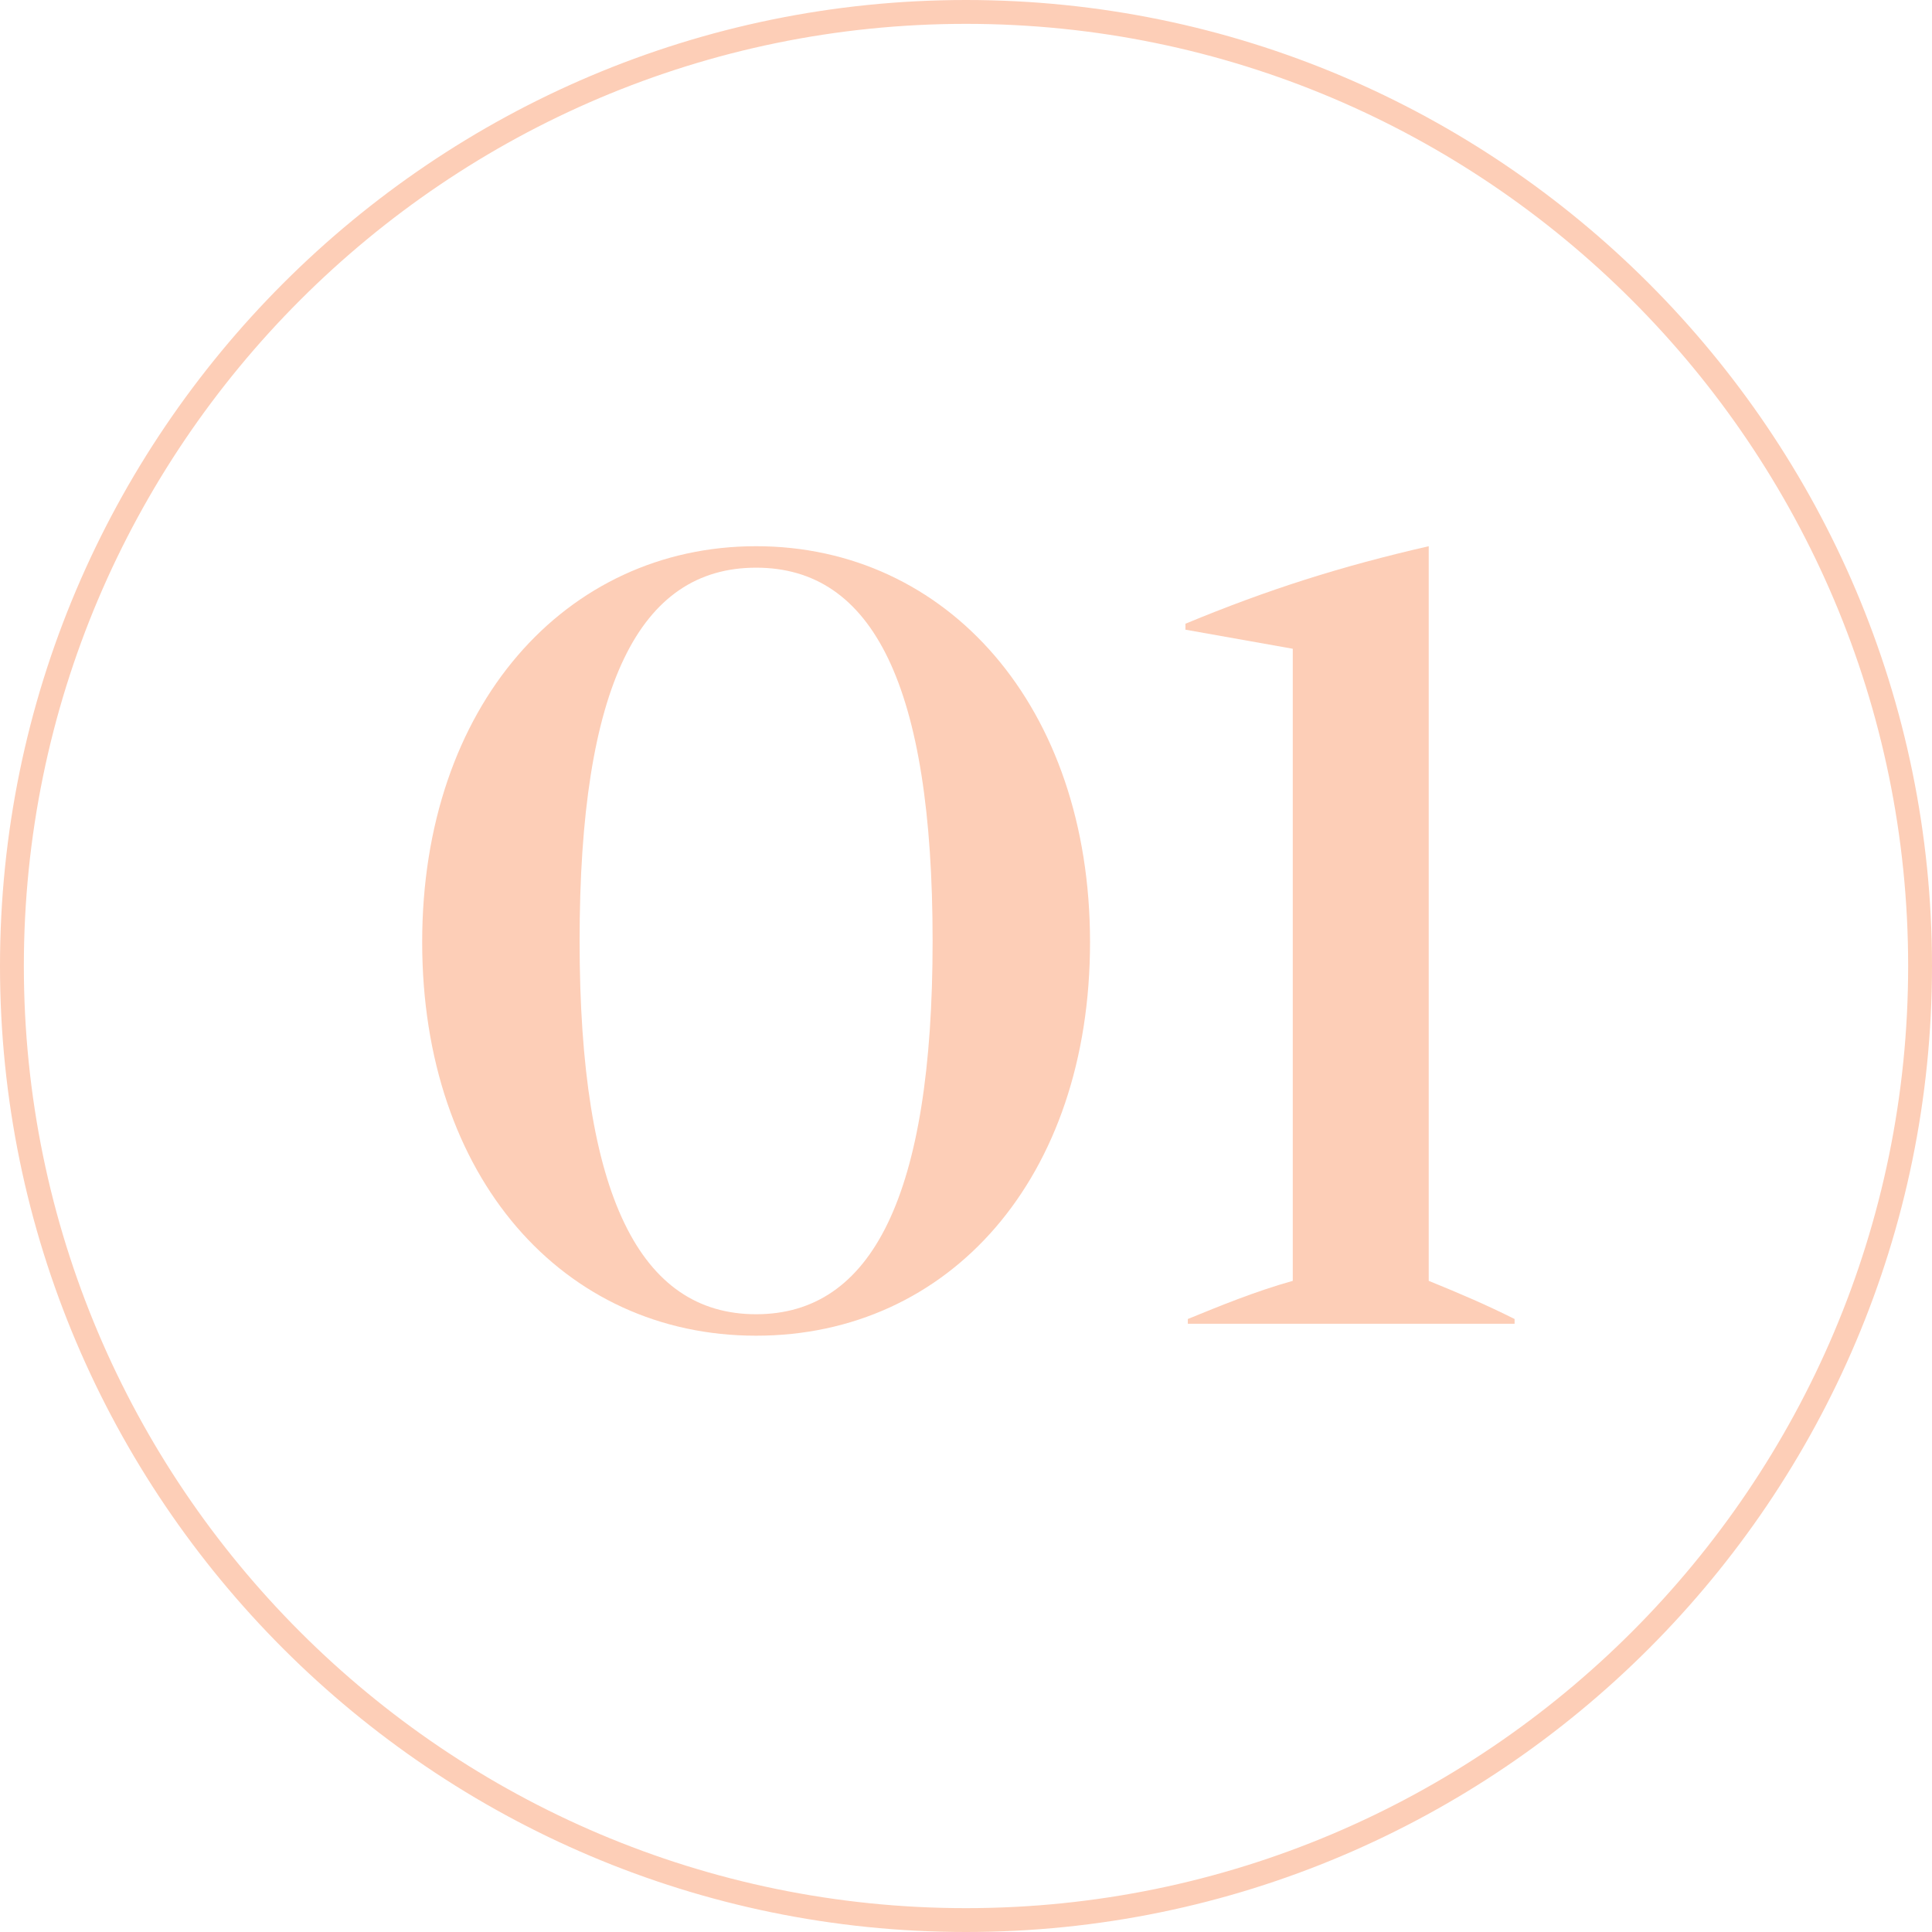 <svg xmlns="http://www.w3.org/2000/svg" id="Calque_1" viewBox="0 0 162 162"><defs><style>      .cls-1 {        fill: none;      }      .cls-2 {        isolation: isolate;      }      .cls-3 {        fill: #fdceb7;      }    </style></defs><g id="Groupe_358"><g id="_01" class="cls-2"><g class="cls-2"><path class="cls-3" d="M35.4,79c0-19.8,12-33.2,28-33.2s28,13.4,28,33.2-11.8,33-28,33-28-13.3-28-33ZM78.2,78.9c0-21.4-5-31.3-14.8-31.3s-14.8,9.9-14.8,31.3,5.1,31.3,14.8,31.3,14.8-9.9,14.8-31.3Z"></path><path class="cls-3" d="M127,110.6v.4h-27.4v-.4c2.7-1.1,5.6-2.3,8.8-3.2v-53l-9-1.6v-.5c7-2.9,13-4.8,20.4-6.5v61.6c2.7,1.1,4.8,2,7.2,3.2Z"></path></g></g><g id="Ellipse_9"><circle class="cls-1" cx="81" cy="81" r="81"></circle><path class="cls-3" d="M81,162C36.34,162,0,125.66,0,81S36.34,0,81,0s81,36.34,81,81-36.34,81-81,81ZM81,2C37.44,2,2,37.44,2,81s35.44,79,79,79,79-35.44,79-79S124.56,2,81,2Z"></path></g></g></svg>